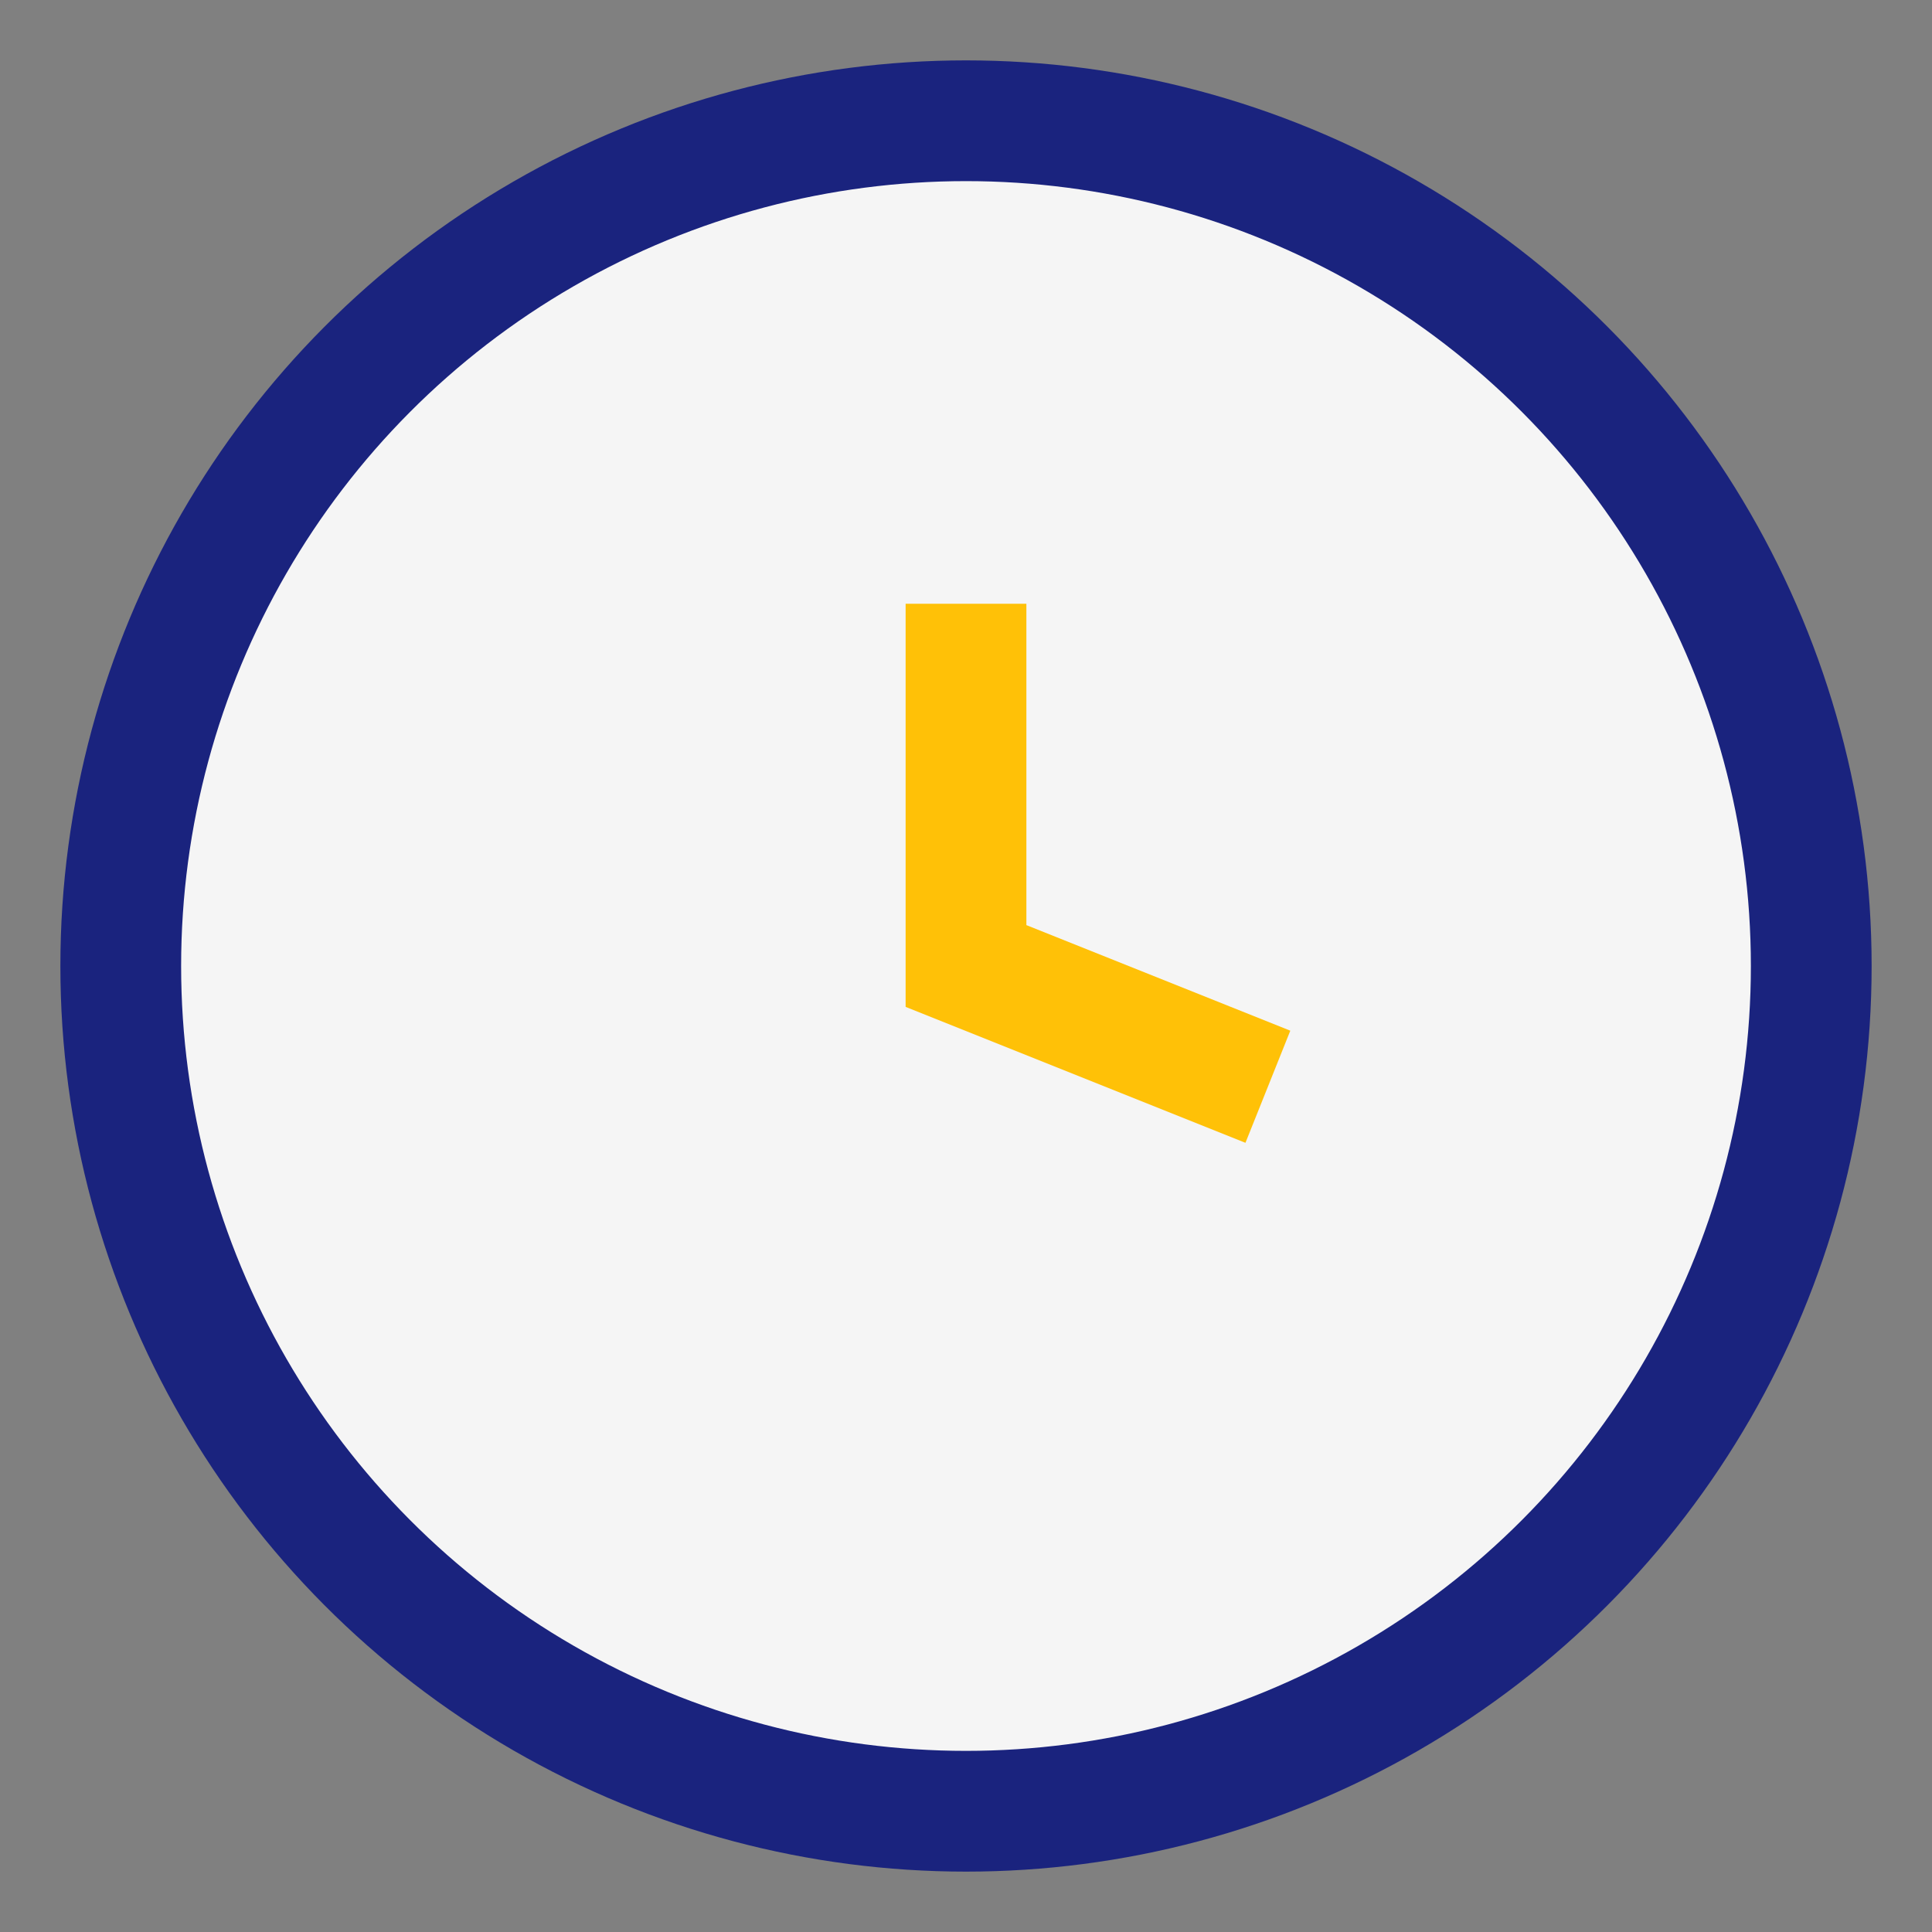<?xml version="1.0" encoding="UTF-8"?>
<svg xmlns="http://www.w3.org/2000/svg" width="32" height="32" viewBox="0 0 32 32"><rect x="0" y="0" width="32" height="32" fill="#808080" stroke="none"/><circle cx="16" cy="16" r="14" fill="#F5F5F5" stroke="#1A237E" stroke-width="2"/><path d="M16 10v6l5 2" stroke="#FFC107" stroke-width="2" fill="none"/></svg>